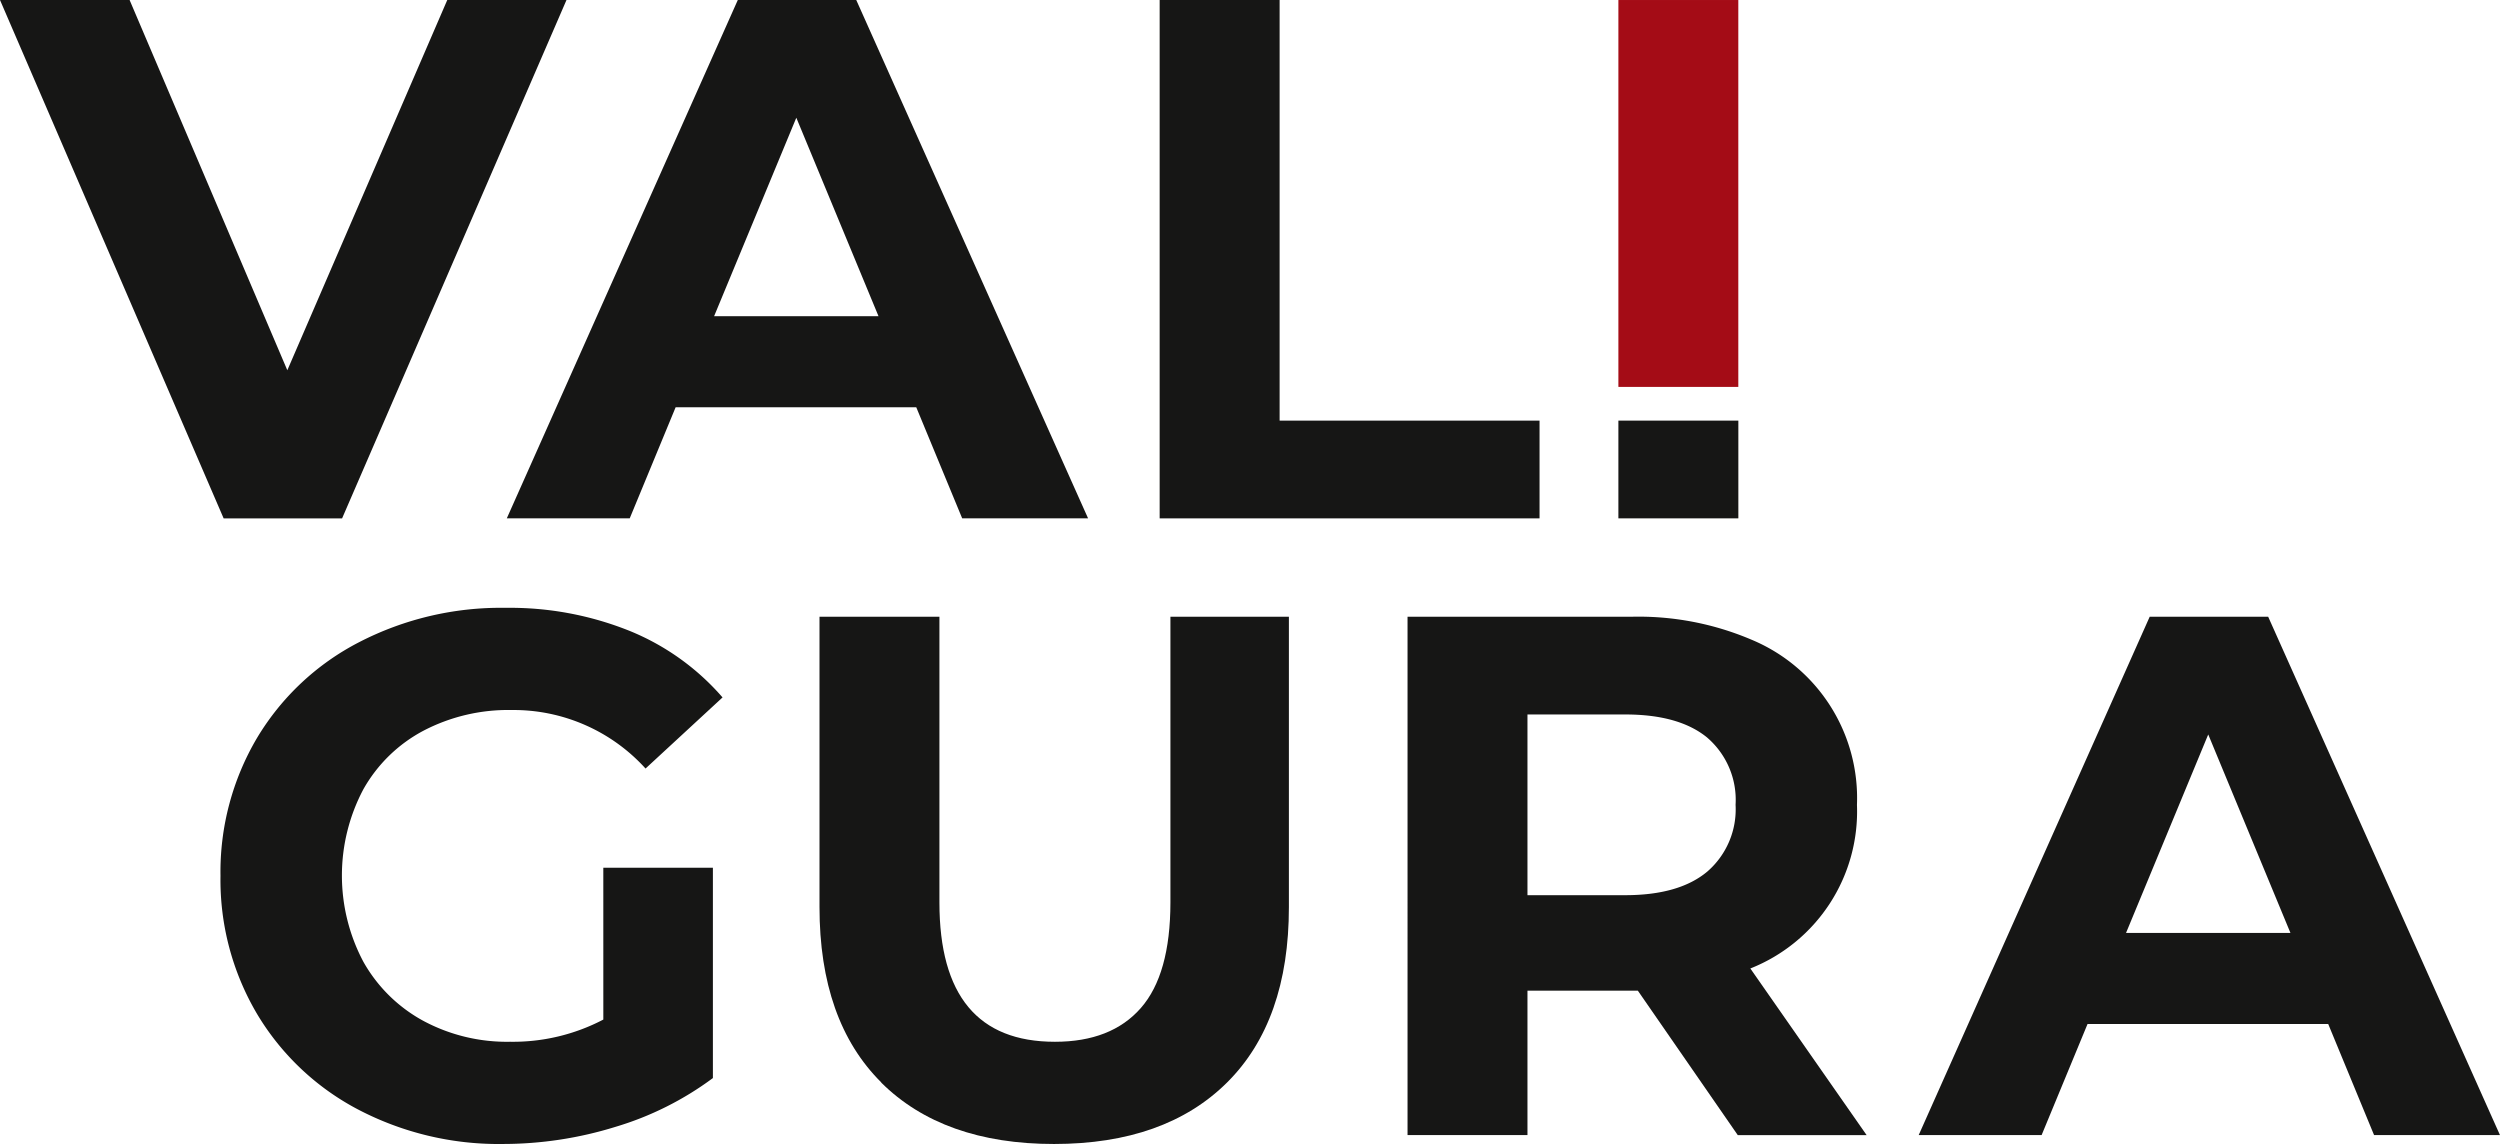 <svg xmlns="http://www.w3.org/2000/svg" xmlns:xlink="http://www.w3.org/1999/xlink" width="198.044" height="90.623" viewBox="0 0 198.044 90.623">
  <defs>
    <clipPath id="clip-path">
      <rect id="Rectangle_108" data-name="Rectangle 108" width="198.044" height="90.623"/>
    </clipPath>
  </defs>
  <g id="Group_60" data-name="Group 60" transform="translate(0 0)">
    <path id="Path_72" data-name="Path 72" d="M35.432,0,22.761,29.331,10.266,0H0L17.716,41.064H27.1L44.876,0Z" transform="translate(0 0)" fill="#161615"/>
    <path id="Path_73" data-name="Path 73" d="M48.052,9.327l6.511,15.721H41.54ZM43.417,0l-18.3,41.063h9.738l3.637-8.8H57.554l3.638,8.8h9.973L52.8,0Z" transform="translate(15.03 0)" fill="#161615"/>
    <path id="Path_74" data-name="Path 74" d="M57.47,0V41.064H87.564V33.321H66.973V0Z" transform="translate(34.395 0)" fill="#161615"/>
    <rect id="Rectangle_106" data-name="Rectangle 106" width="9.503" height="7.743" transform="translate(128.205 33.32)" fill="#161615"/>
    <path id="Path_121" data-name="Path 121" d="M0,0H9.5V30.649H0Z" transform="translate(128.205 0.001)" fill="#a40c16"/>
    <g id="Group_59" data-name="Group 59" transform="translate(0 0)">
      <g id="Group_58" data-name="Group 58" clip-path="url(#clip-path)">
        <path id="Path_75" data-name="Path 75" d="M41.255,50.713h8.681V67.373a24.823,24.823,0,0,1-7.743,3.873,30.109,30.109,0,0,1-8.859,1.349,24,24,0,0,1-11.5-2.729A20.306,20.306,0,0,1,13.829,62.3a20.849,20.849,0,0,1-2.9-10.94,20.845,20.845,0,0,1,2.9-10.94A20.207,20.207,0,0,1,21.9,32.85a24.464,24.464,0,0,1,11.616-2.727,25.431,25.431,0,0,1,9.8,1.817A19.444,19.444,0,0,1,50.7,37.22l-6.1,5.633A14.11,14.11,0,0,0,33.98,38.218,14.492,14.492,0,0,0,27,39.861a11.789,11.789,0,0,0-4.752,4.634,14.578,14.578,0,0,0,0,13.667,12.041,12.041,0,0,0,4.724,4.666,13.994,13.994,0,0,0,6.893,1.67,15.417,15.417,0,0,0,7.391-1.758Z" transform="translate(6.538 18.028)" fill="#161615"/>
        <path id="Path_76" data-name="Path 76" d="M45.512,67.462q-4.9-4.87-4.9-13.9v-23h9.5V53.207q0,11.03,9.151,11.028,4.457,0,6.8-2.668t2.348-8.36V30.563h9.385v23q0,9.035-4.9,13.9t-13.7,4.869q-8.8,0-13.7-4.869" transform="translate(24.307 18.292)" fill="#161615"/>
        <path id="Path_77" data-name="Path 77" d="M95.915,71.628,88,60.187H79.256v11.44h-9.5V30.564H87.527A22.822,22.822,0,0,1,97,32.381a13.585,13.585,0,0,1,8.358,13.082,13.379,13.379,0,0,1-8.446,12.965l9.21,13.2Zm-2.4-31.473Q91.281,38.306,87,38.307H79.256V52.622H87q4.282,0,6.512-1.878a6.525,6.525,0,0,0,2.23-5.28,6.509,6.509,0,0,0-2.23-5.309" transform="translate(41.746 18.292)" fill="#161615"/>
        <path id="Path_78" data-name="Path 78" d="M127.527,62.827H108.462l-3.638,8.8H95.086l18.3-41.063h9.385l18.362,41.063h-9.973Zm-2.992-7.216L118.023,39.89l-6.511,15.721Z" transform="translate(56.908 18.292)" fill="#161615"/>
      </g>
    </g>
  </g>
</svg>
